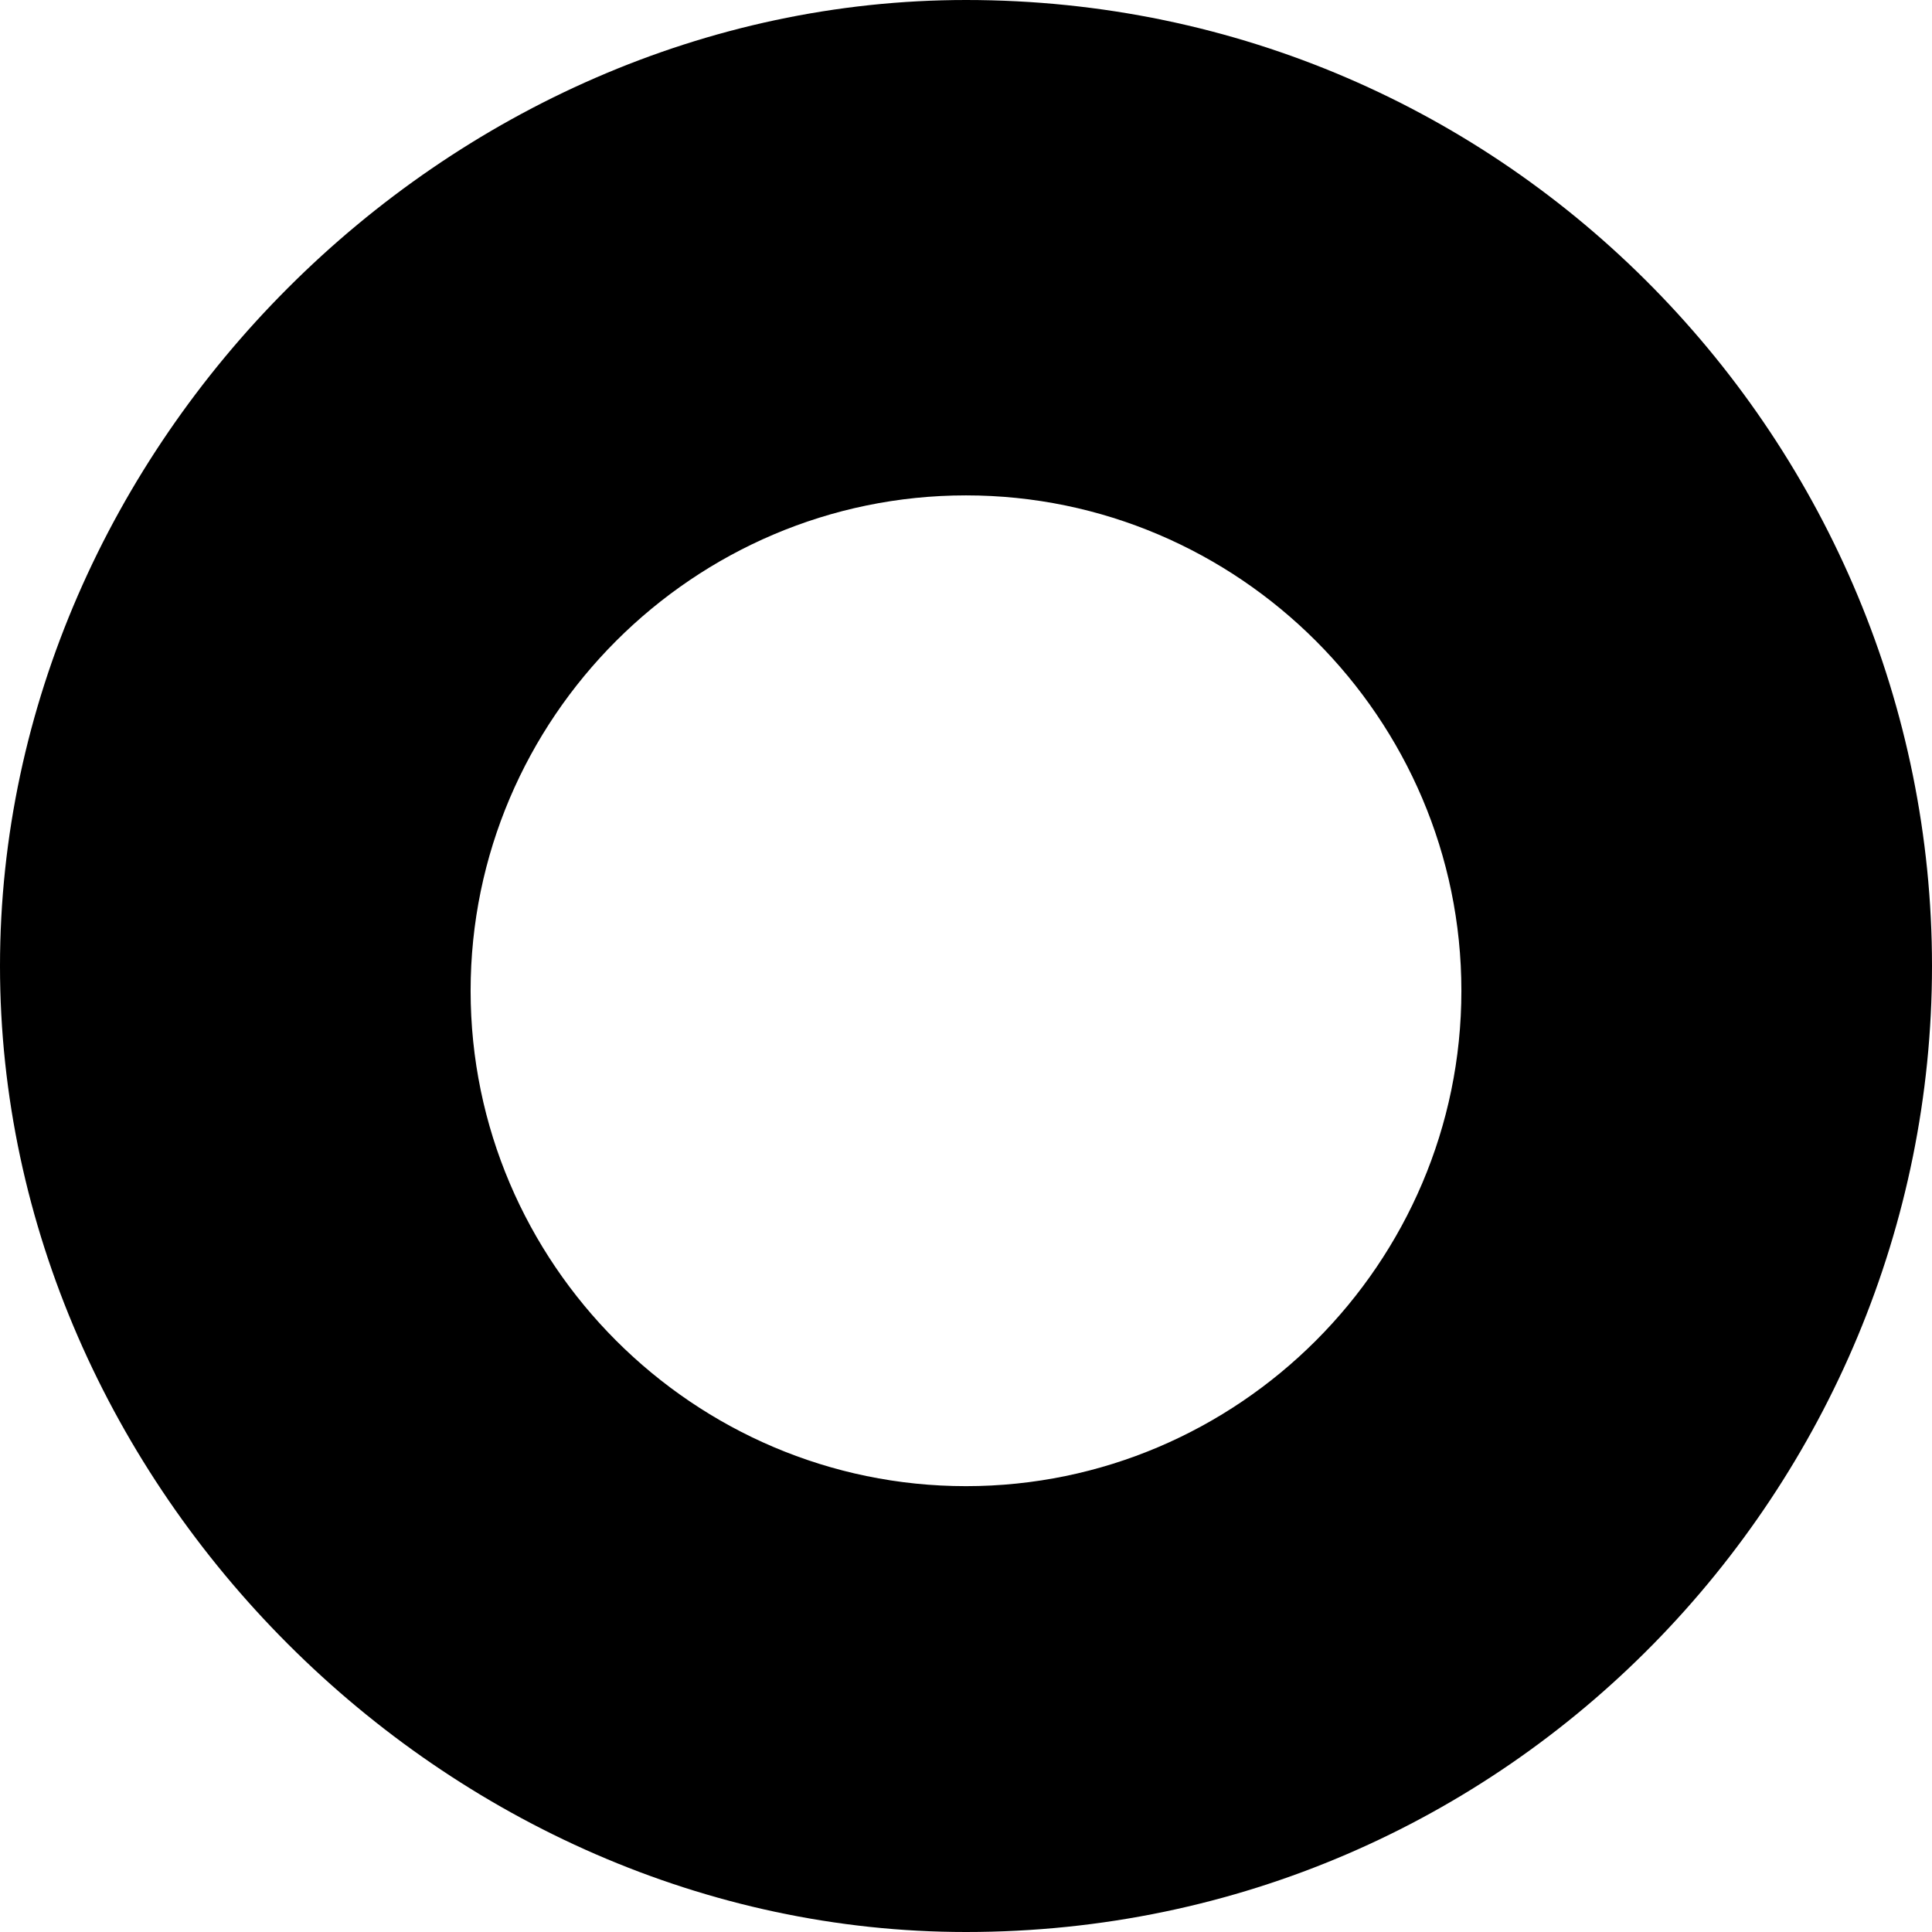 <?xml version="1.0" encoding="UTF-8"?> <!-- Generator: Adobe Illustrator 24.0.3, SVG Export Plug-In . SVG Version: 6.00 Build 0) --> <svg xmlns="http://www.w3.org/2000/svg" xmlns:xlink="http://www.w3.org/1999/xlink" id="Слой_1" x="0px" y="0px" viewBox="0 0 7.8 7.8" style="enable-background:new 0 0 7.8 7.8;" xml:space="preserve"> <path d="M3.9,0C1.8,0,0,1.8,0,3.9s1.8,3.9,3.9,3.9c2.2,0,3.9-1.8,3.9-3.9S6.1,0,3.9,0z M3.9,6c-1.1,0-2-0.9-2-2s0.9-2,2-2 c1.1,0,2,0.9,2,2S5,6,3.9,6z"></path> </svg> 